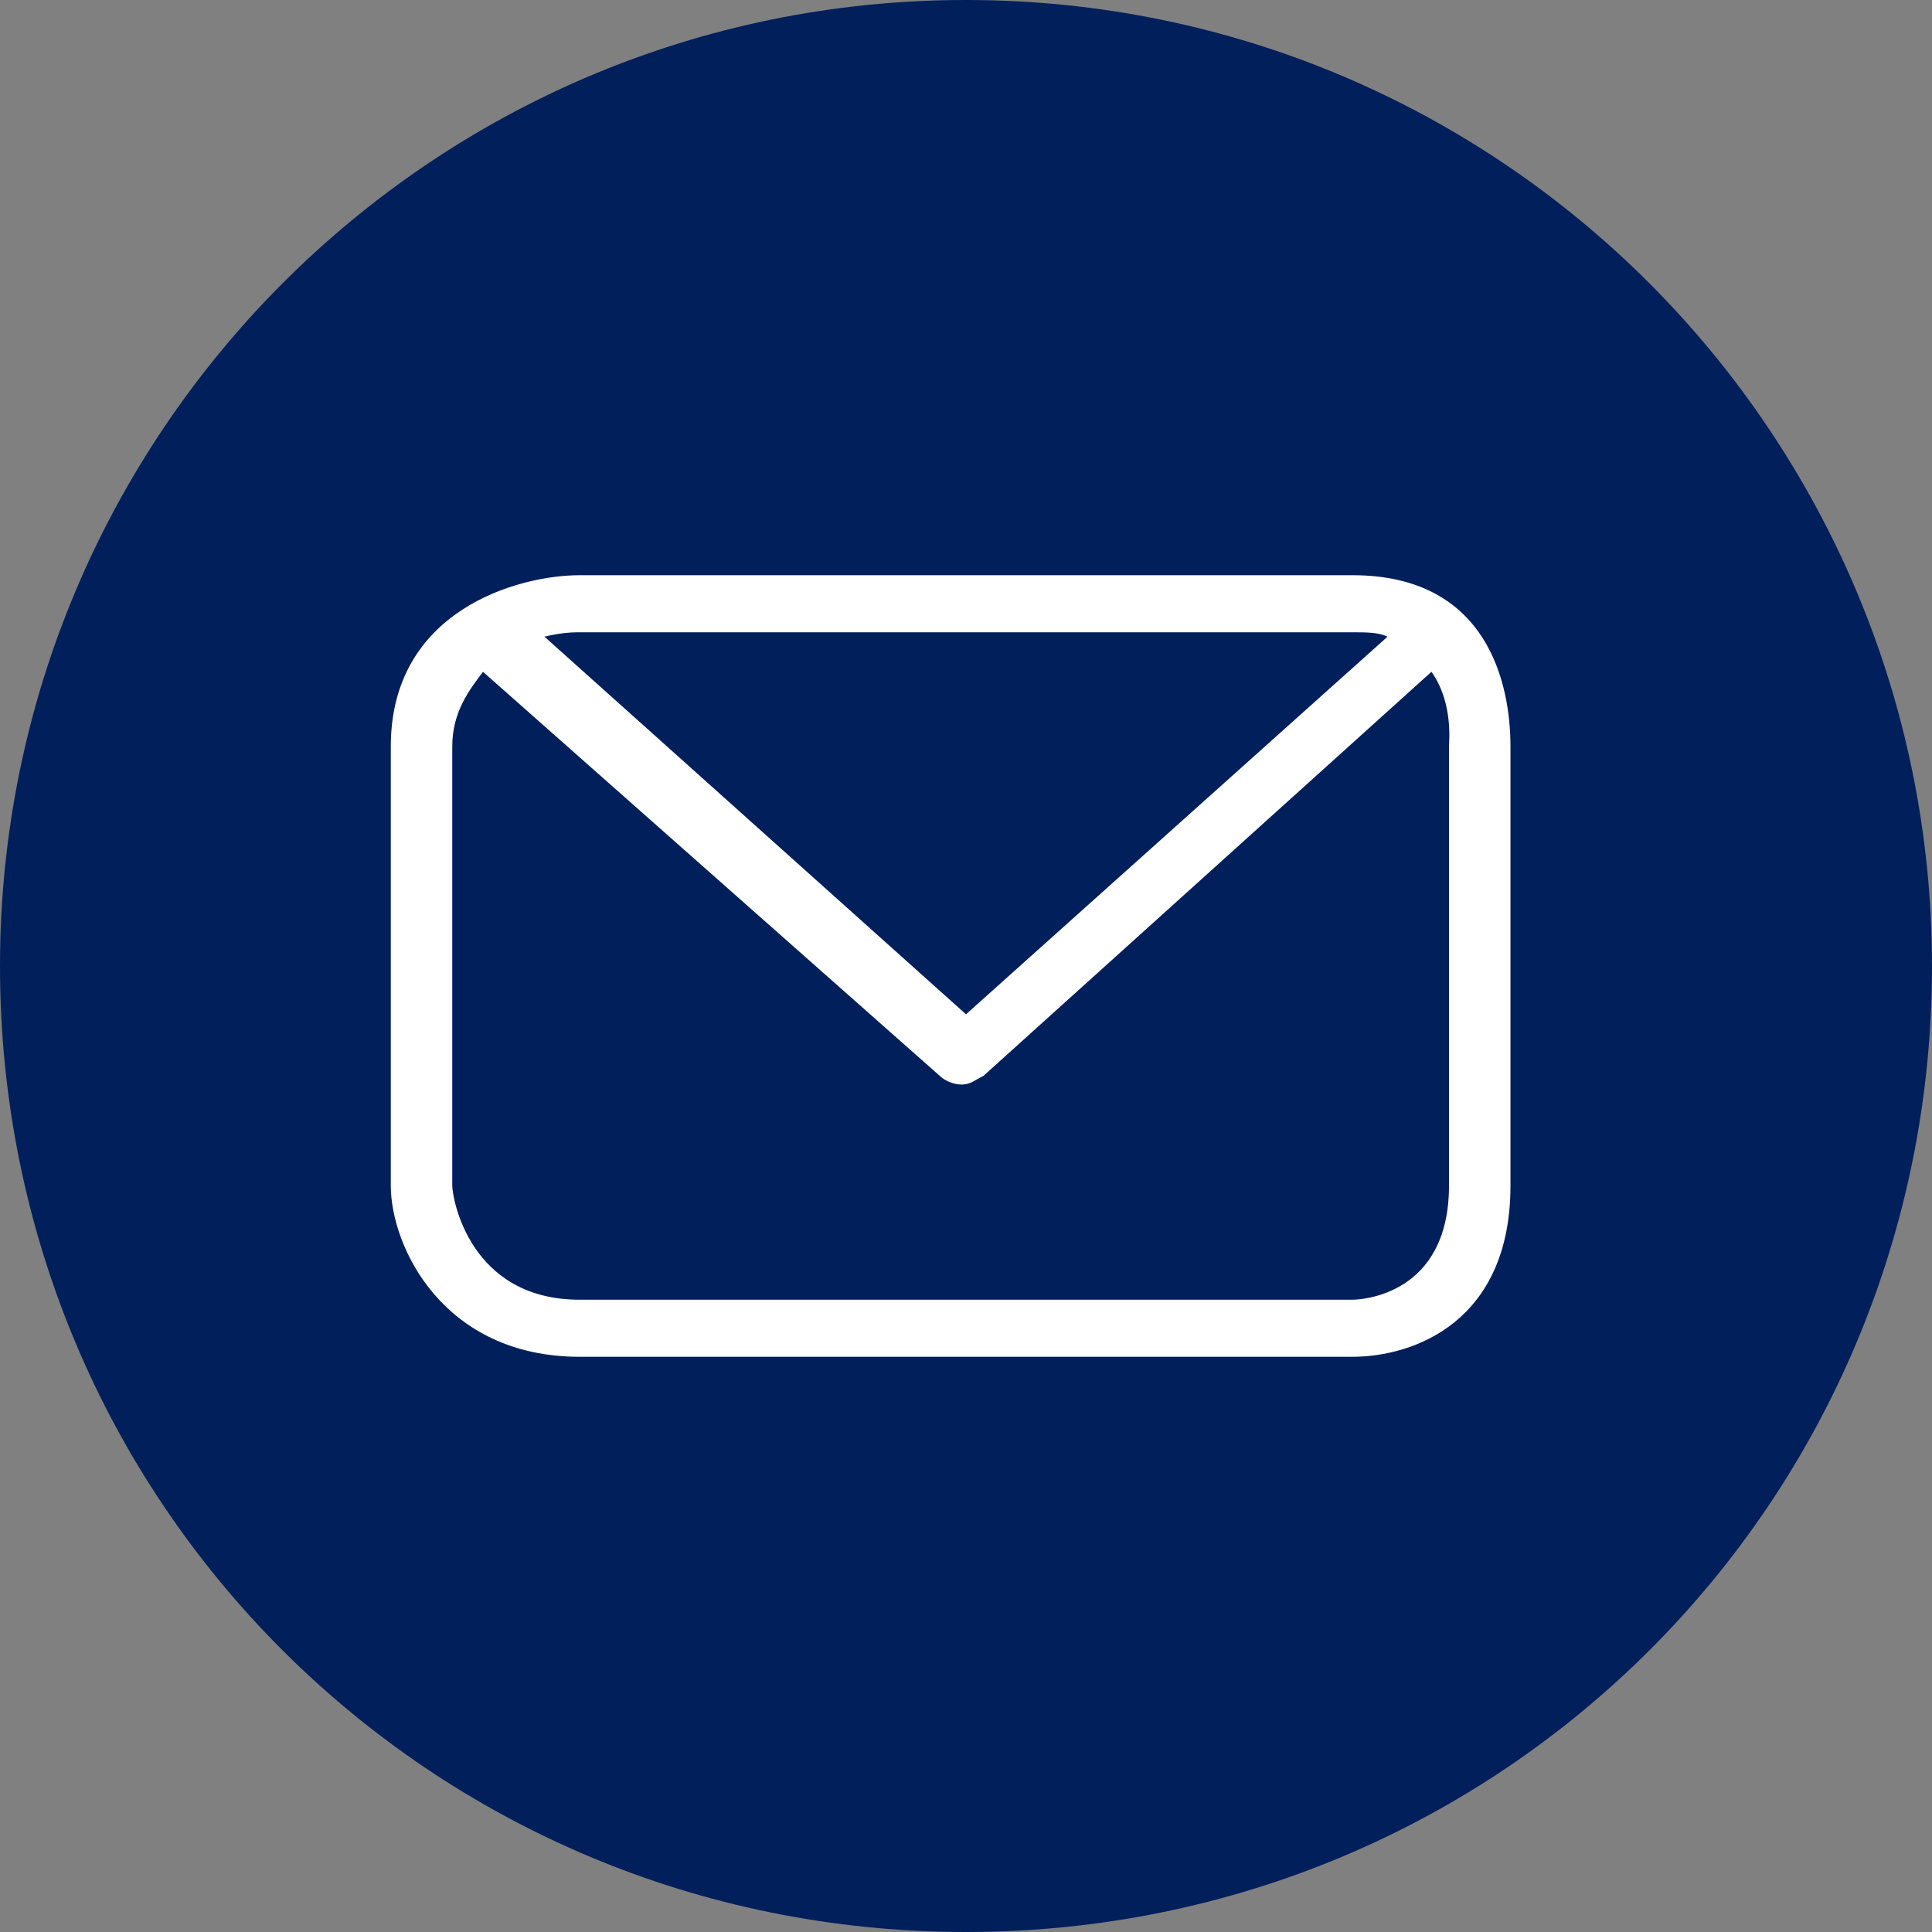 <?xml version="1.0" encoding="utf-8"?>
<!-- Generator: Adobe Illustrator 18.0.0, SVG Export Plug-In . SVG Version: 6.00 Build 0)  -->
<!DOCTYPE svg PUBLIC "-//W3C//DTD SVG 1.1//EN" "http://www.w3.org/Graphics/SVG/1.1/DTD/svg11.dtd">
<svg version="1.1" id="icon_mail_large" xmlns="http://www.w3.org/2000/svg" xmlns:xlink="http://www.w3.org/1999/xlink" x="0px"
	 y="0px" width="44px" height="44px" viewBox="0 0 44 44" enable-background="new 0 0 44 44" xml:space="preserve">
<rect x="0" y="0" width="44" height="44" fill="#808080" stroke="none"/>
<path fill="#001f5b" d="M22,44c12.2,0,22-9.8,22-22C44,9.9,34.2,0,22,0S0,9.9,0,22C0,34.2,9.8,44,22,44"/>
<path fill="#FFFFFF" d="M30.8,13.1H13.2c-1.4,0-4.3,0.8-4.3,3.9v10c0,1.4,1.2,3.9,4.3,3.9h17.6c1.4,0,3.6-0.8,3.6-3.9V17
	C34.4,15.6,33.9,13.1,30.8,13.1z M30.8,14.4c0.3,0,0.6,0,0.8,0.1L22,23.1l-9.6-8.6c0.4-0.1,0.7-0.1,0.8-0.1H30.8z M33,27
	c0,2.5-2,2.6-2.2,2.6H13.2c-2.5,0-2.9-2.3-2.9-2.6V17c0-0.8,0.4-1.3,0.7-1.7l10.4,9.2c0.1,0.1,0.3,0.2,0.5,0.2
	c0.2,0,0.3-0.1,0.5-0.2l10.2-9.2C33.1,16,33,16.9,33,17V27z"/>
</svg>
